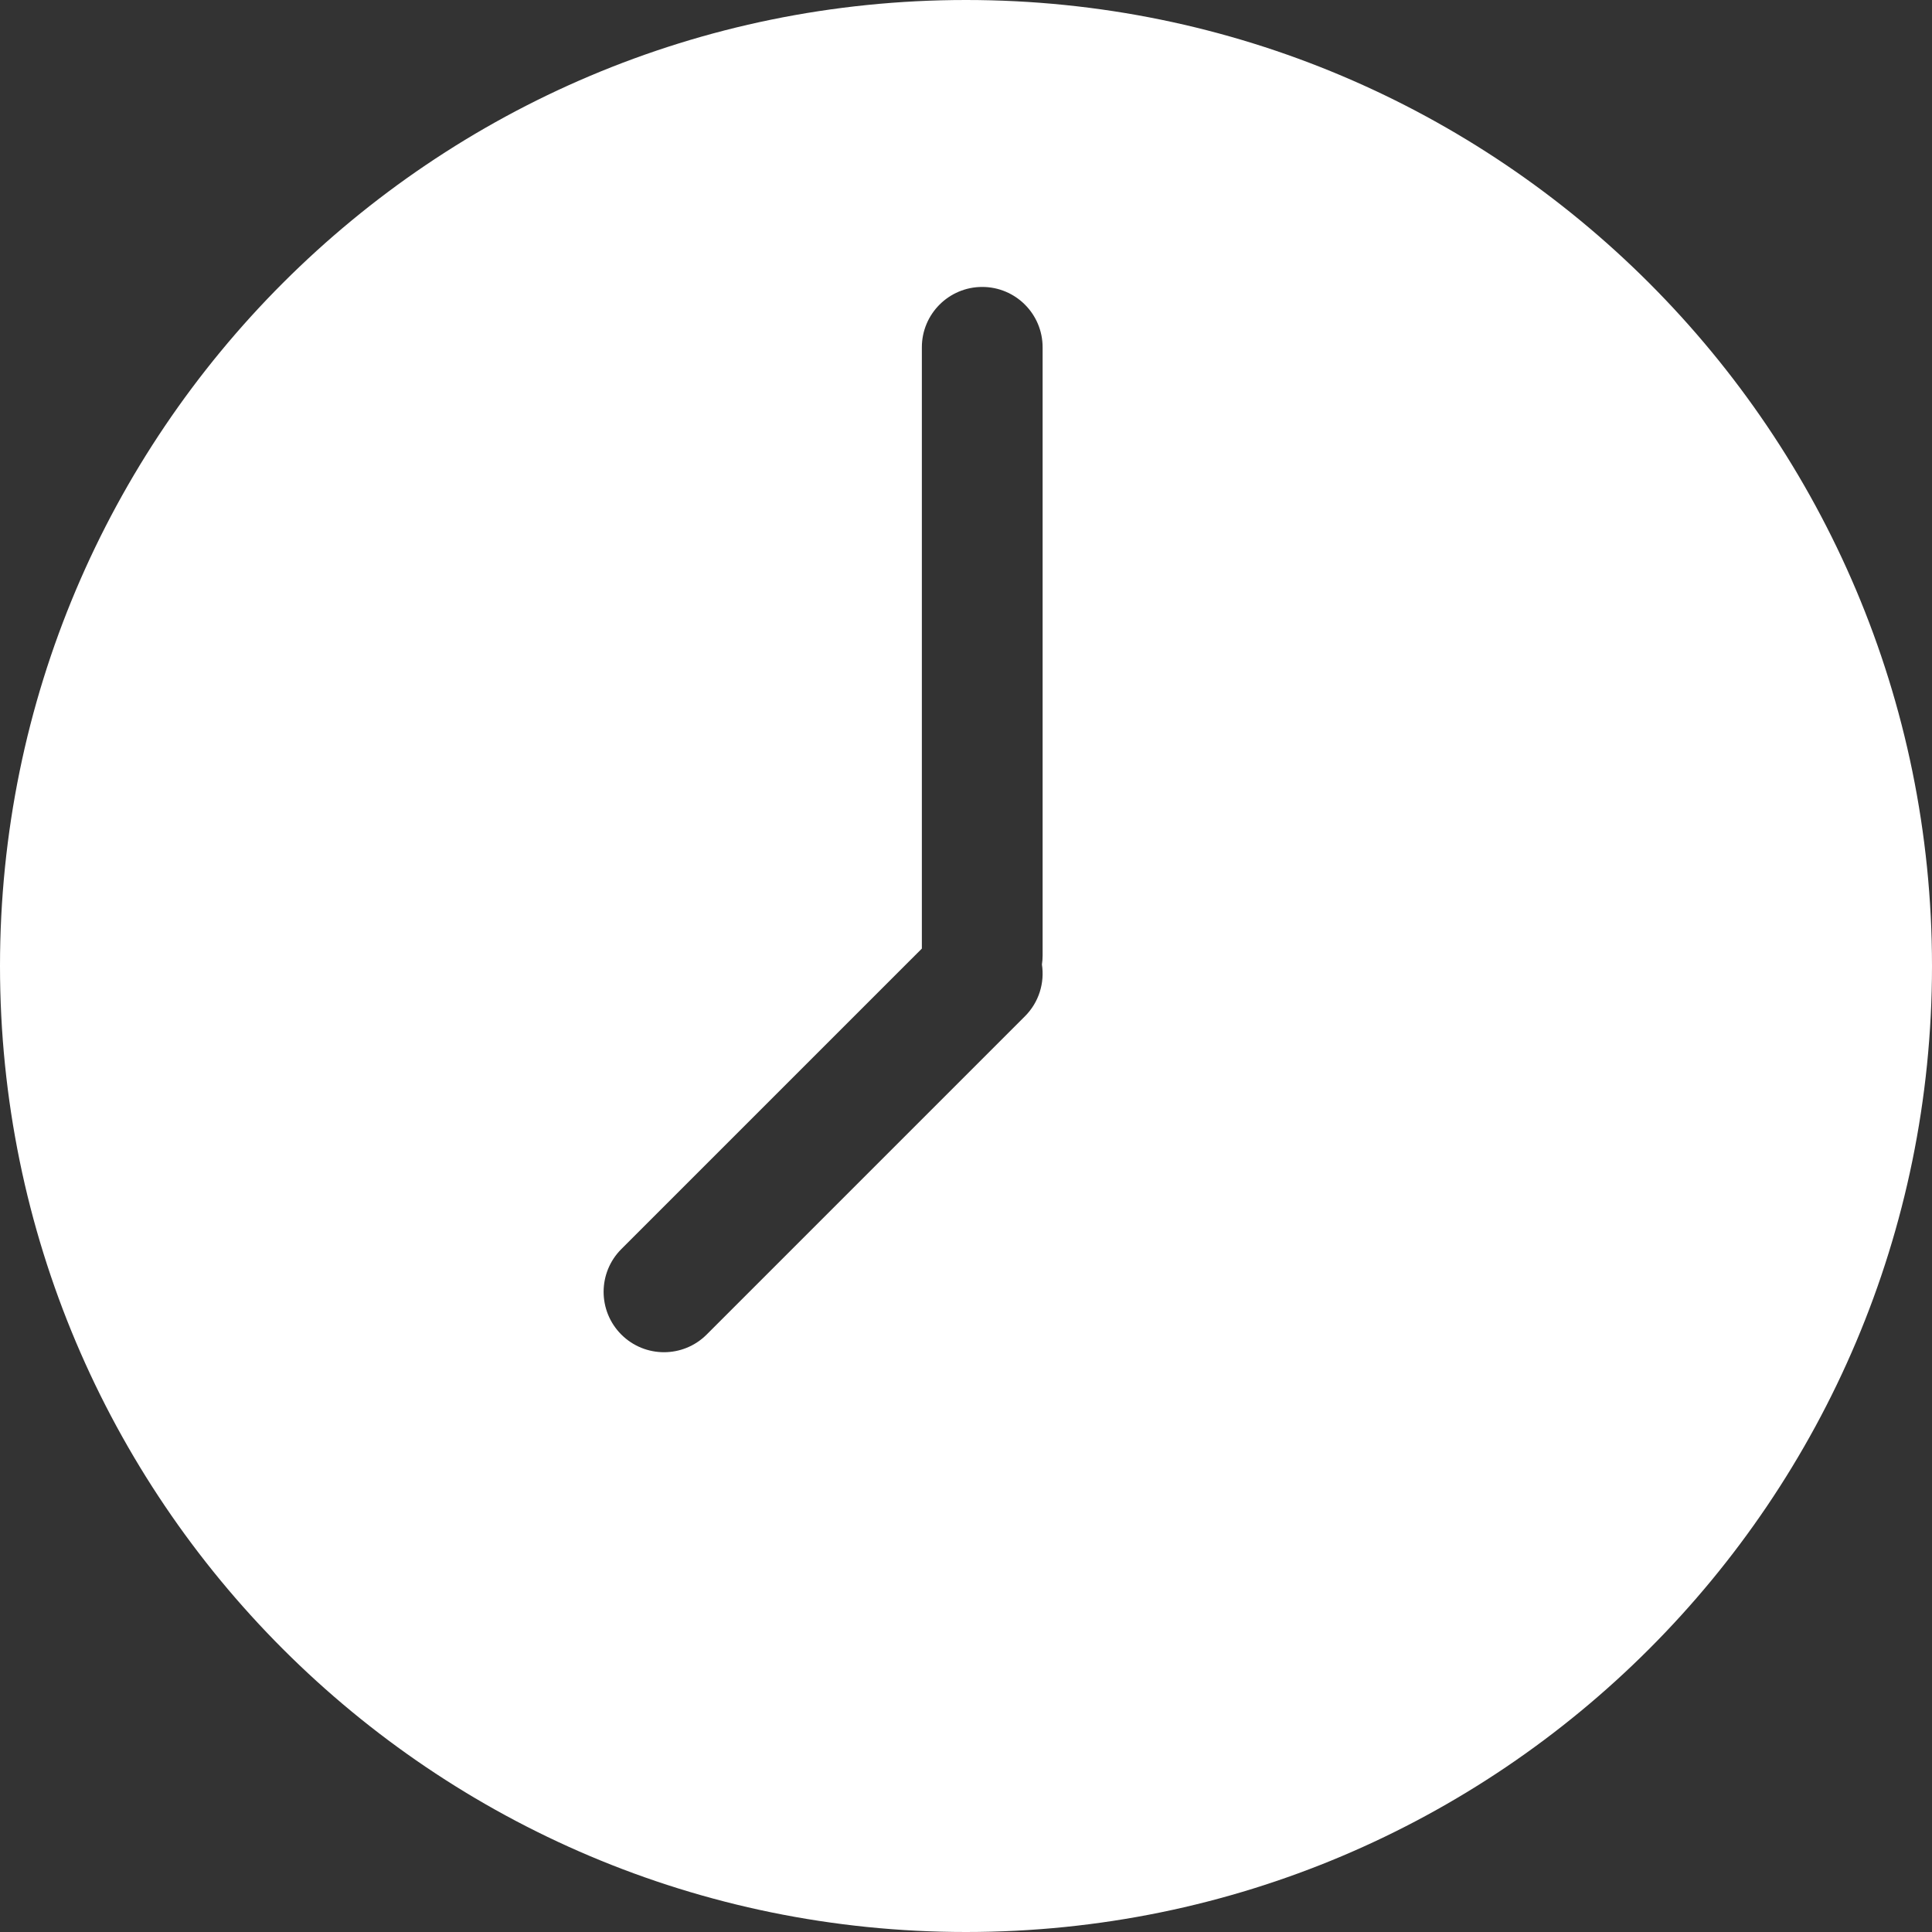 <?xml version="1.0" encoding="UTF-8"?>
<svg xmlns="http://www.w3.org/2000/svg" width="150px" height="150px" viewBox="0 0 119 119" fill="none">
  <rect x="0" y="0" width="119" height="119" fill="#333333" stroke="none"/>
  <path d="M59.499 0C26.639 0 0 26.639 0 59.501C0 92.362 26.639 119 59.499 119C92.36 119 119 92.361 119 59.501C119 26.64 92.361 0 59.499 0ZM64.219 58.85C64.219 59.039 64.205 59.226 64.177 59.408C64.348 60.536 63.999 61.728 63.13 62.597L43.528 82.199C42.075 83.652 39.721 83.652 38.268 82.199C36.816 80.746 36.816 78.392 38.268 76.939L56.781 58.427V21.392C56.781 19.339 58.446 17.674 60.5 17.674C62.554 17.674 64.219 19.339 64.219 21.392V58.85Z" fill="white"></path>
</svg>
